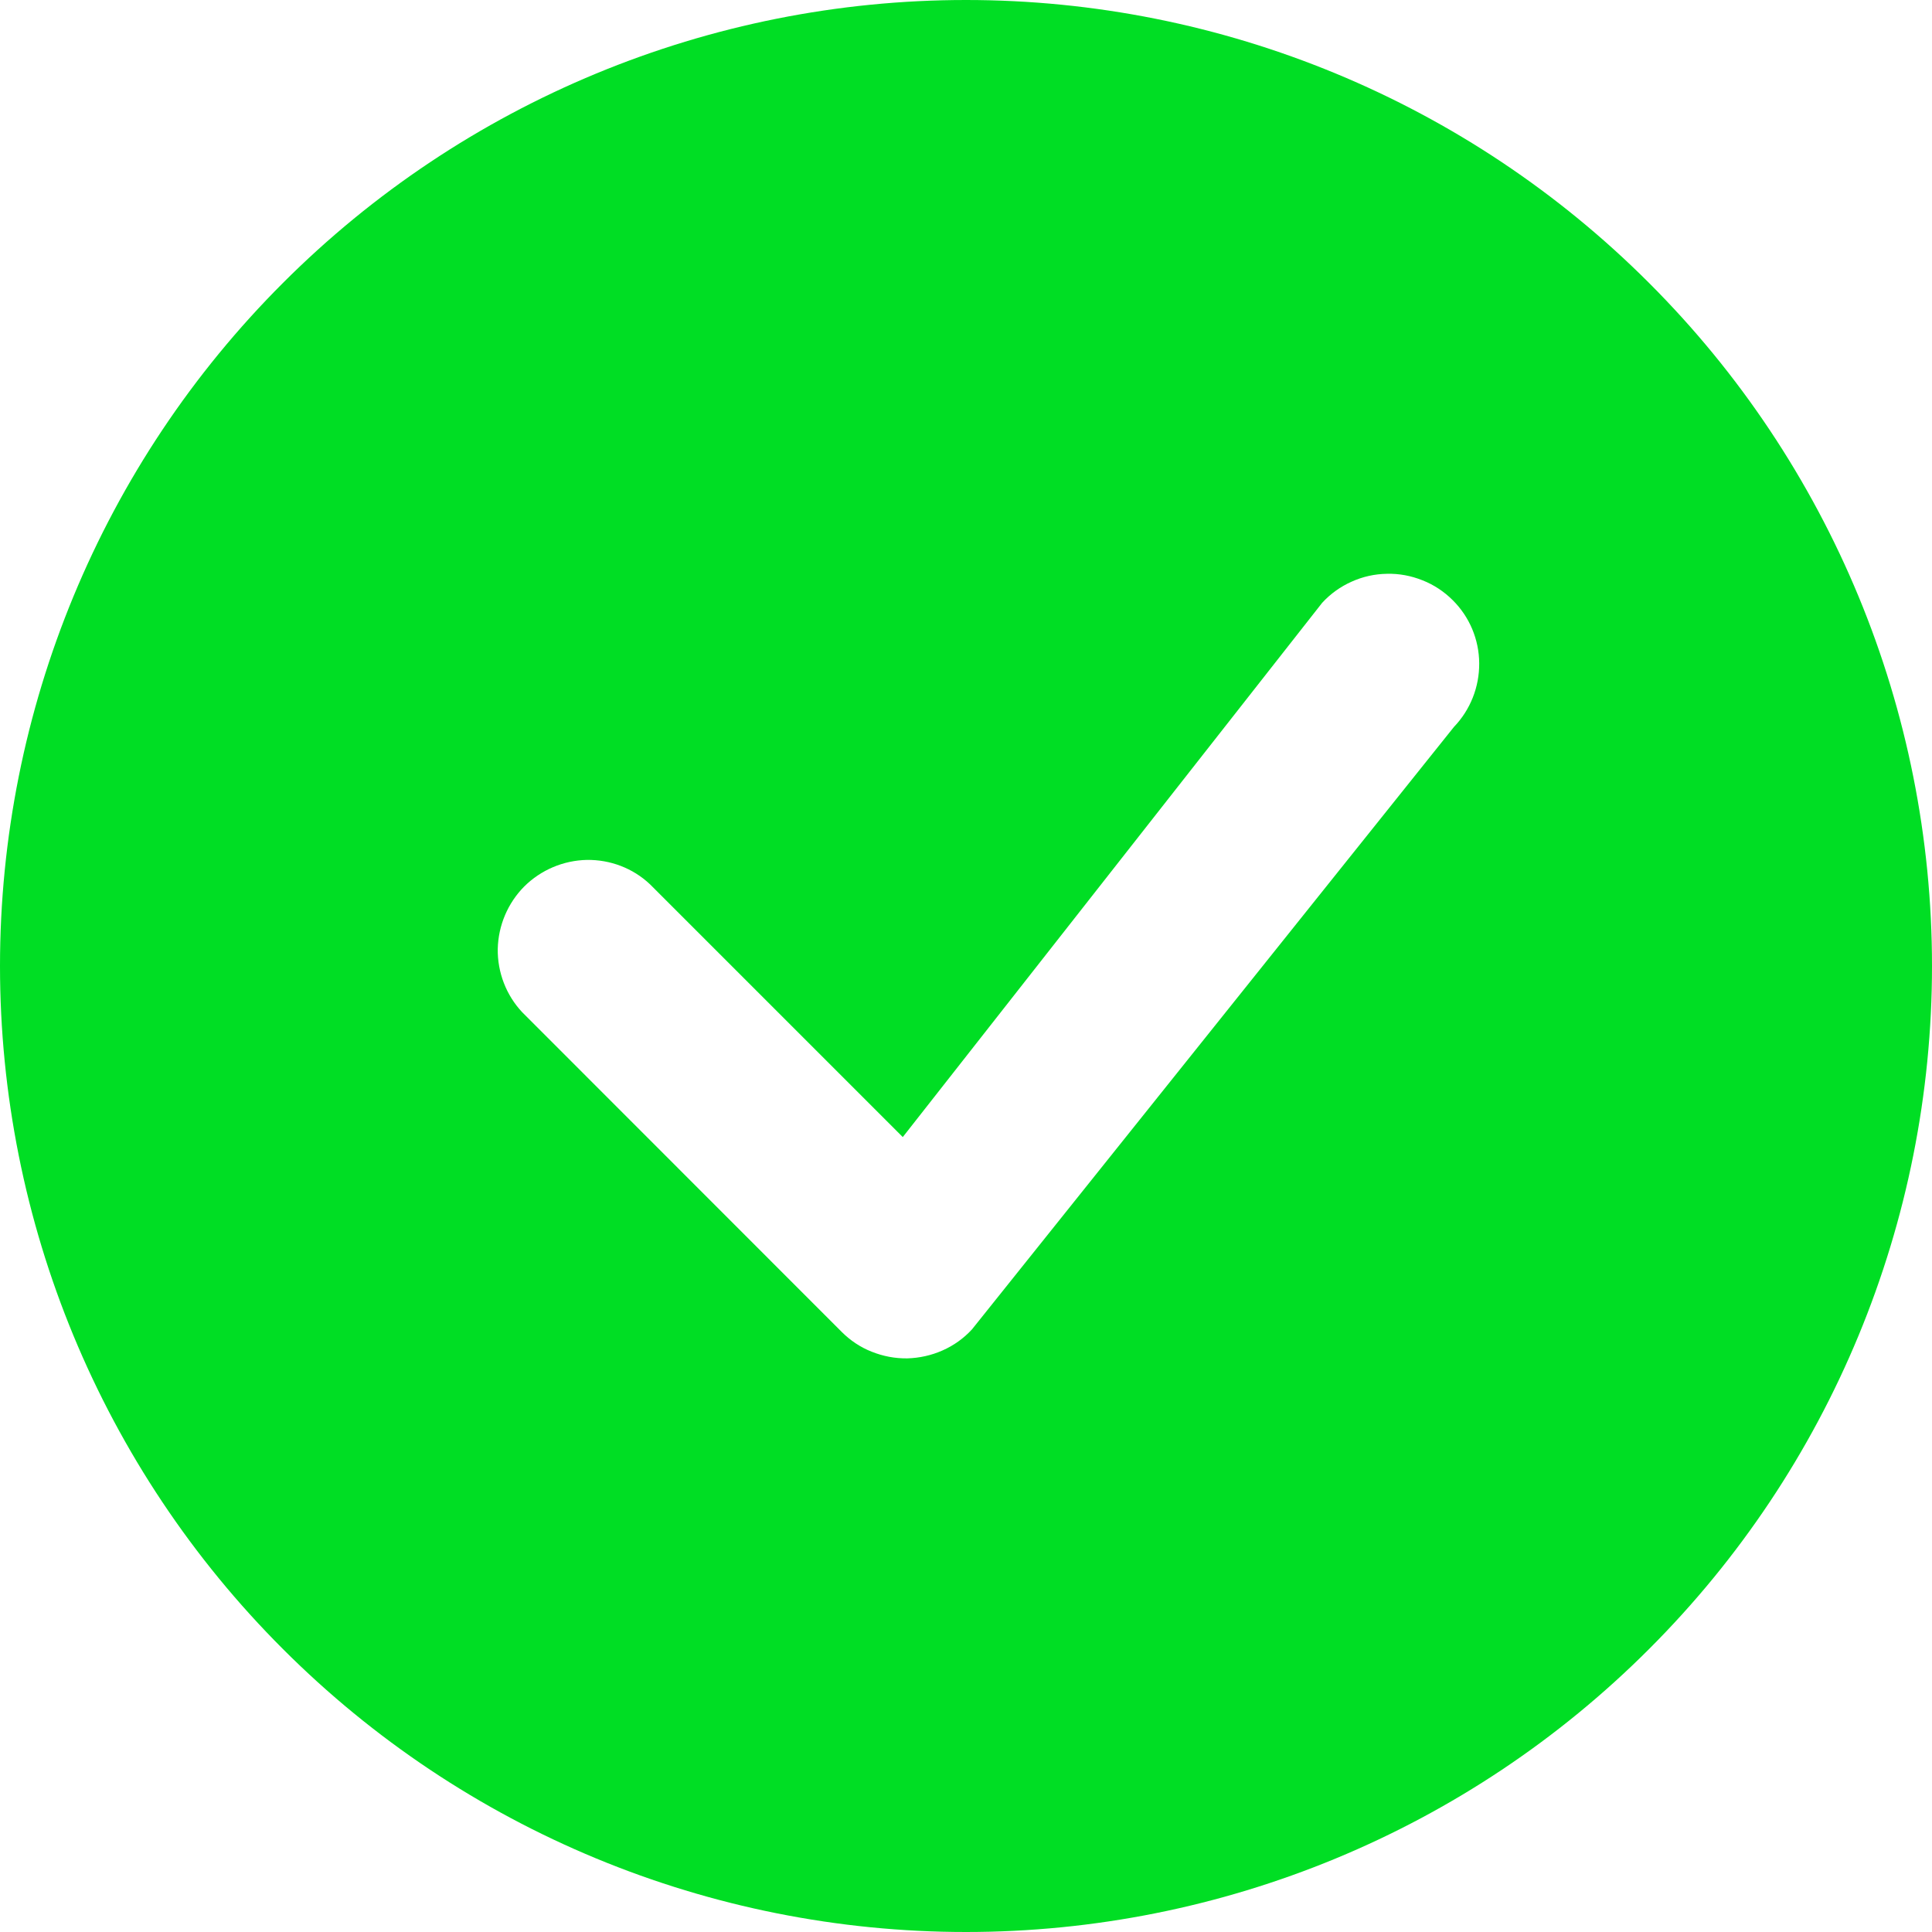 <svg width="11" height="11" viewBox="0 0 11 11" fill="none" xmlns="http://www.w3.org/2000/svg">
<path d="M11 5.5C11 6.959 10.421 8.358 9.389 9.389C8.358 10.421 6.959 11 5.5 11C4.041 11 2.642 10.421 1.611 9.389C0.579 8.358 0 6.959 0 5.5C0 4.041 0.579 2.642 1.611 1.611C2.642 0.579 4.041 0 5.5 0C6.959 0 8.358 0.579 9.389 1.611C10.421 2.642 11 4.041 11 5.5V5.5ZM8.271 3.417C8.222 3.368 8.163 3.329 8.099 3.304C8.034 3.278 7.965 3.265 7.896 3.267C7.827 3.268 7.759 3.283 7.695 3.312C7.632 3.34 7.575 3.381 7.528 3.432L5.14 6.474L3.701 5.035C3.604 4.943 3.474 4.894 3.341 4.896C3.207 4.899 3.08 4.953 2.985 5.047C2.891 5.142 2.837 5.269 2.834 5.403C2.832 5.536 2.882 5.666 2.973 5.763L4.792 7.583C4.841 7.632 4.899 7.671 4.963 7.696C5.028 7.722 5.096 7.735 5.166 7.734C5.235 7.732 5.303 7.717 5.366 7.689C5.43 7.661 5.487 7.62 5.534 7.569L8.278 4.139C8.372 4.041 8.423 3.911 8.422 3.776C8.421 3.641 8.367 3.512 8.271 3.417H8.271Z" fill="#00DE24"/>
</svg>
